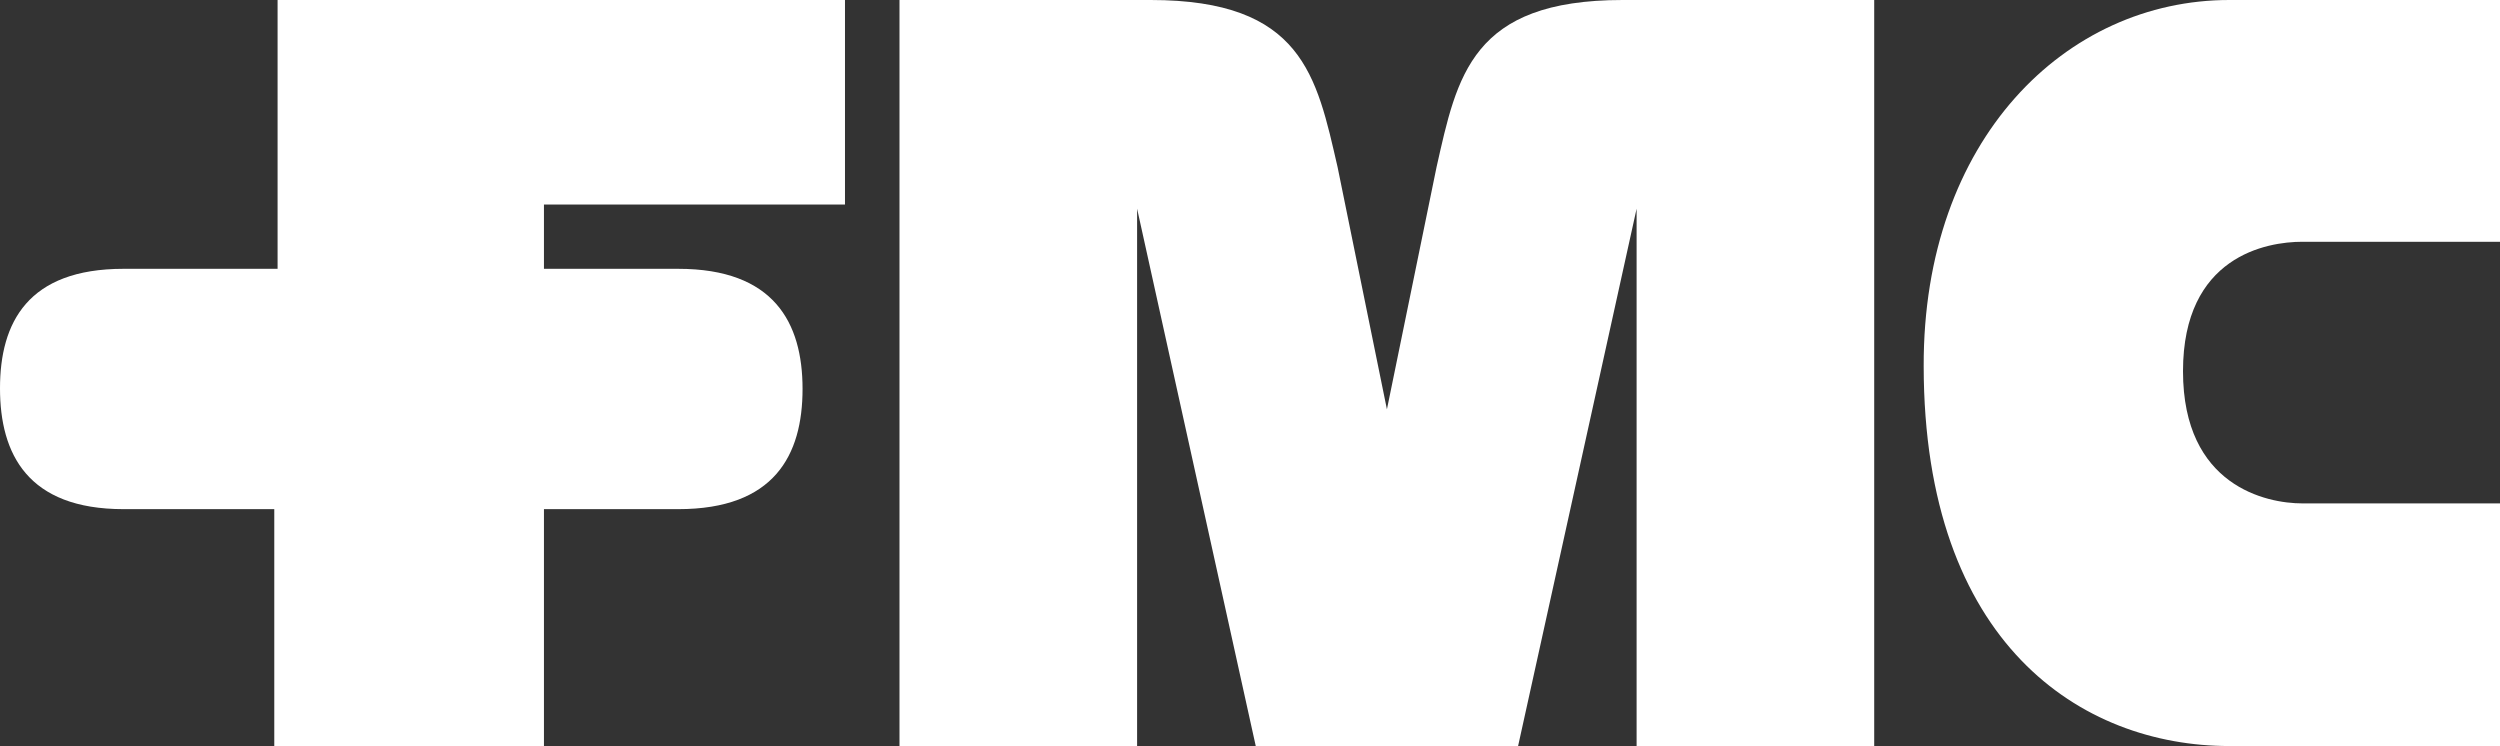<svg xmlns="http://www.w3.org/2000/svg" width="173.82" height="51.87" viewBox="0 0 173.82 51.87"><rect x="0" y="0" width="173.82" height="51.87" fill="#333333" stroke="none"/><g id="Vrstva_2" data-name="Vrstva 2"><g id="Vrstva_1-2" data-name="Vrstva 1"><path d="M173.82,51.87H155c-10.3,0-21.23-7.13-21.25-26.4C133.7,9.68,143.64,0,155,0h18.86V16.81H160.07c-2.47,0-8.29,1-8.29,9S157.6,35,160.07,35h13.75Z" fill="#fff" fill-rule="evenodd"/><path d="M47.16,35.4c6.67,0,8.64-3.74,8.64-8.36s-2-8.35-8.64-8.35H37.82V14.22H58.75V0H19.3V18.69H8.59C1.93,18.69,0,22.43,0,27S1.93,35.4,8.59,35.4H19.07V51.87H37.82V35.4Z" fill="#fff" fill-rule="evenodd"/><path d="M105.55,51.87l8.24-37.36V51.87h16.52V0H112.82C102.3,0,101.31,5.28,99.88,11.62L96.43,28.46,93,11.62C91.54,5.28,90.56,0,80,0H62.54V51.87H79.06V14.51l8.25,37.36Z" fill="#fff" fill-rule="evenodd"/></g></g></svg>
